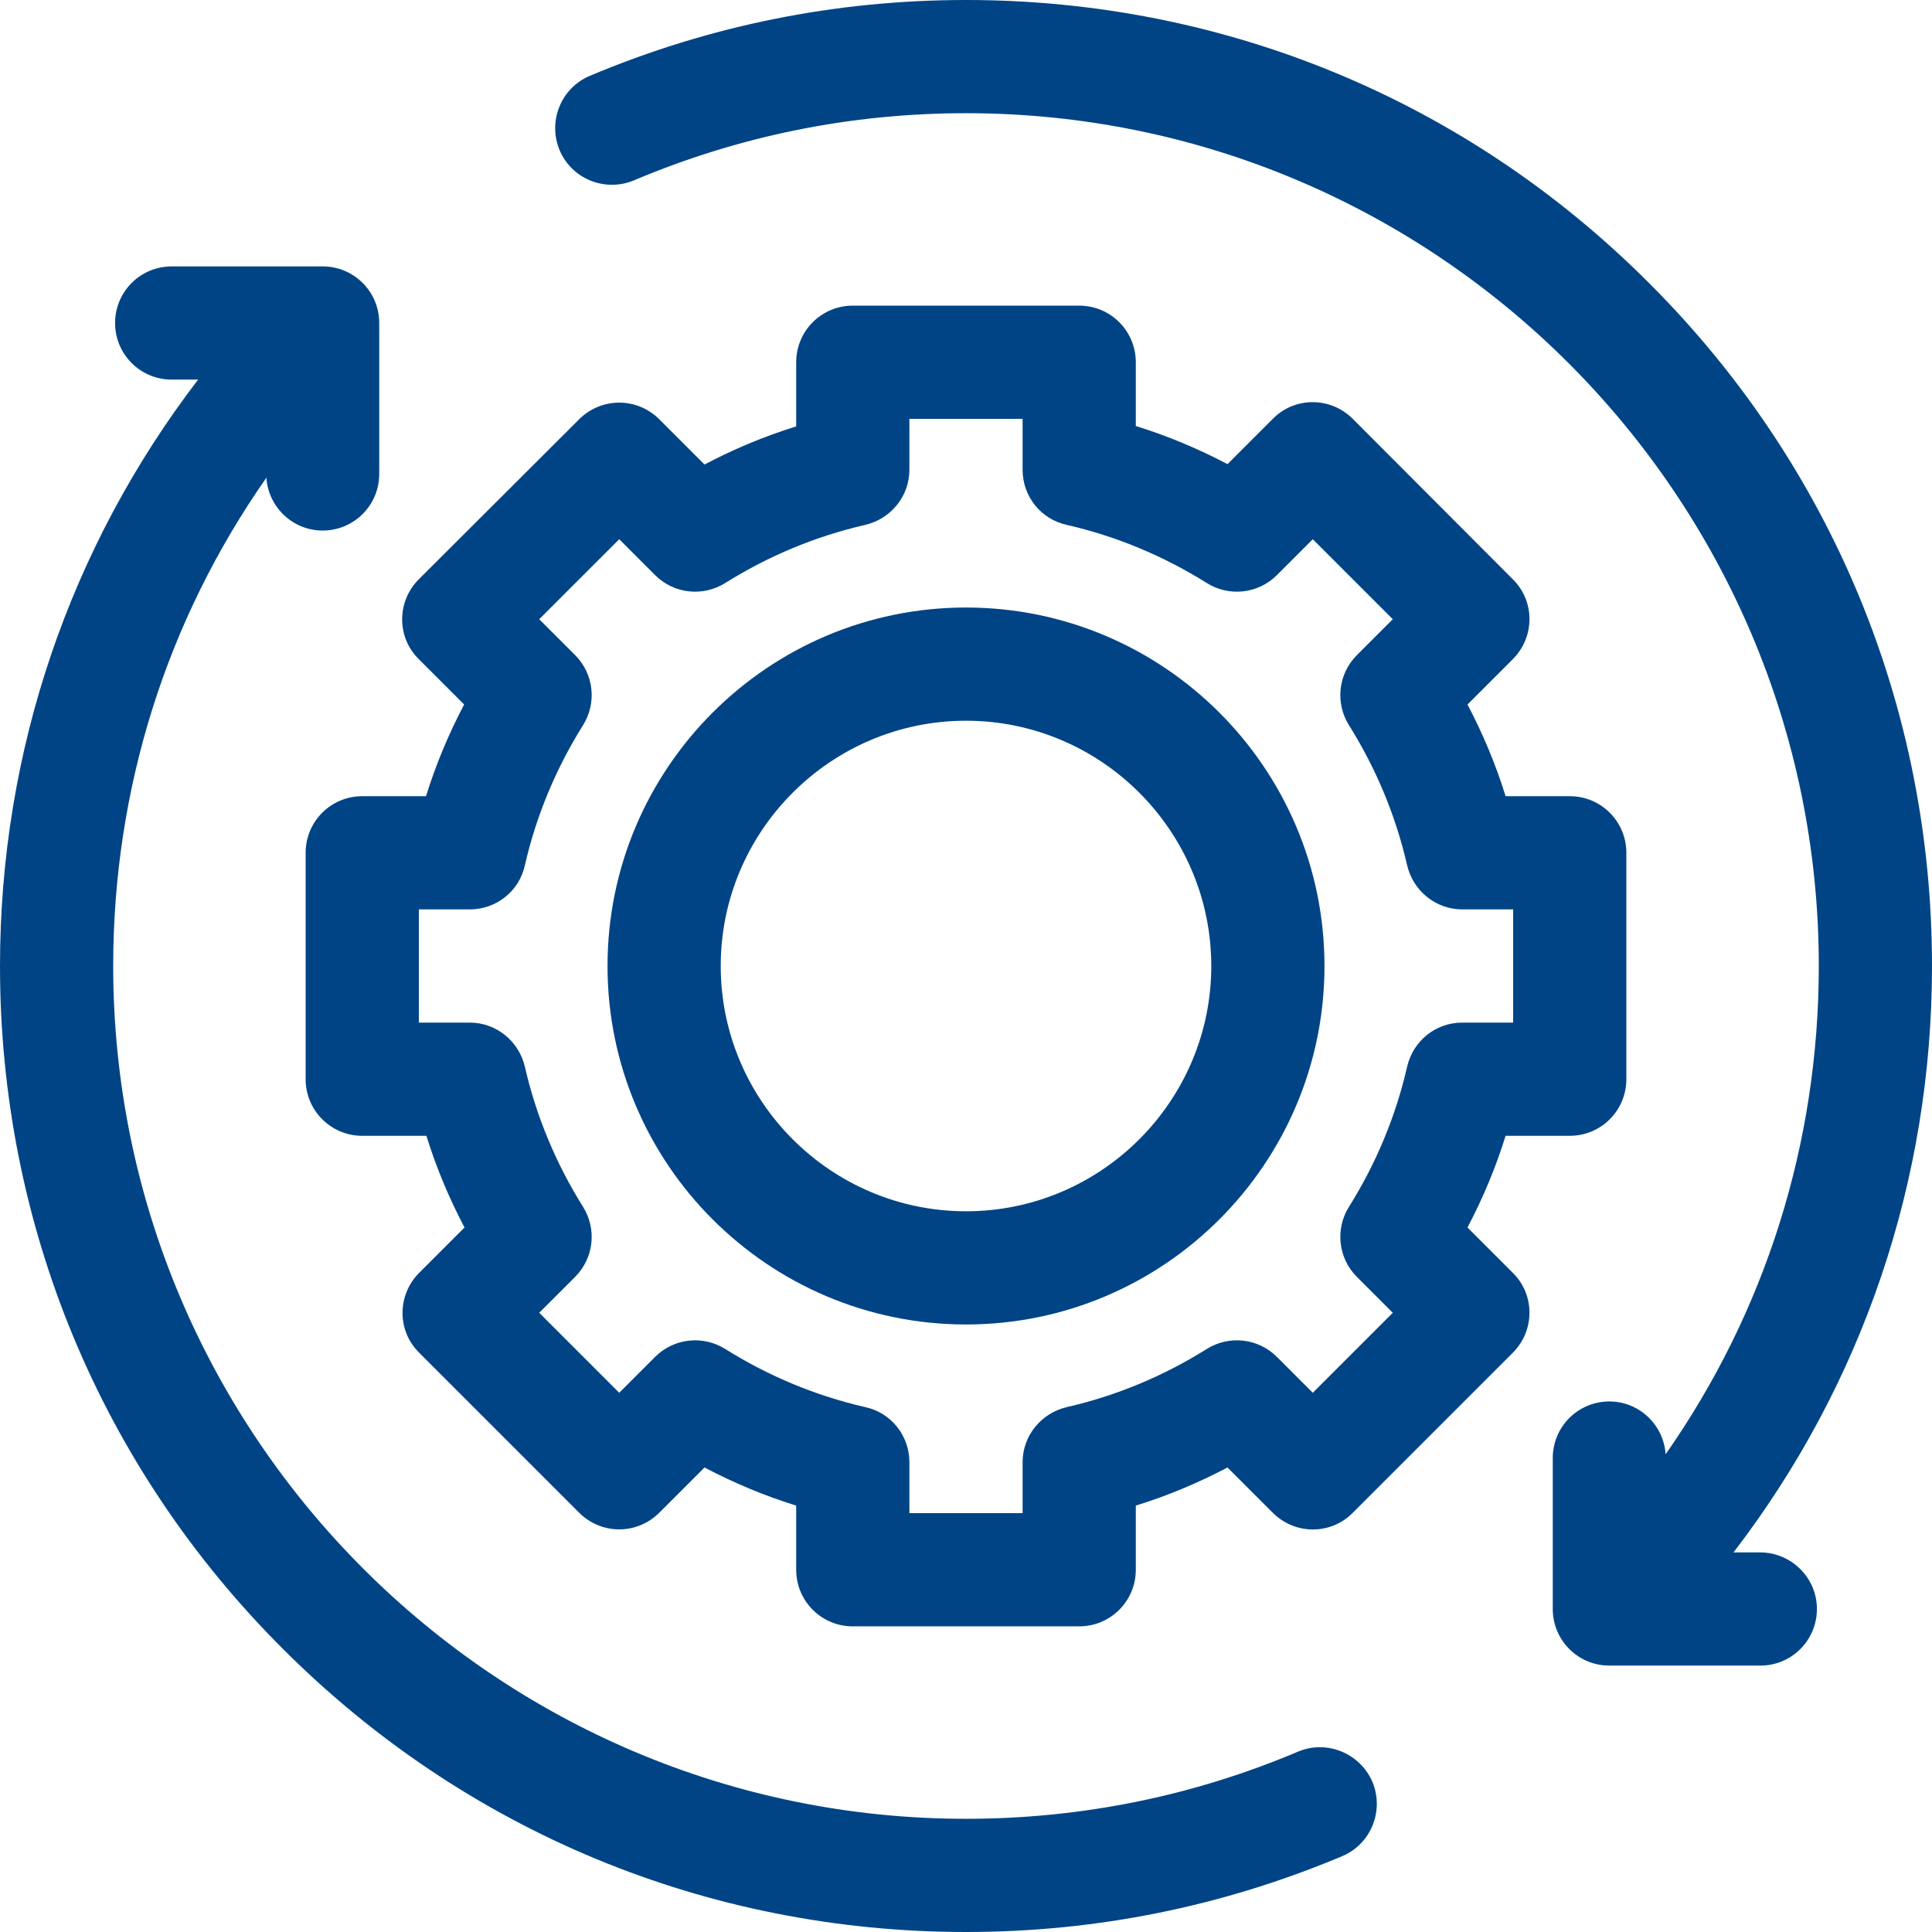 <?xml version="1.0" encoding="utf-8"?>
<!-- Generator: Adobe Illustrator 26.0.1, SVG Export Plug-In . SVG Version: 6.00 Build 0)  -->
<svg version="1.1" id="Capa_1" xmlns="http://www.w3.org/2000/svg" xmlns:xlink="http://www.w3.org/1999/xlink" x="0px" y="0px"
	 viewBox="0 0 512 512" style="enable-background:new 0 0 512 512;" xml:space="preserve">
<style type="text/css">
	.st0{fill:#004486;}
</style>
<g>
	<path class="st0" d="M388.9,325.3c4.1-7.8,7.5-15.9,10.1-24.3h17c8.3,0,15-6.7,15-15v-60c0-8.3-6.7-15-15-15h-17
		c-2.6-8.4-6-16.5-10.1-24.3l12-12c5.9-5.9,5.9-15.4,0-21.2L358.5,111c-5.9-5.9-15.4-5.9-21.2,0l-12,12c-7.8-4.1-15.9-7.5-24.3-10.1
		V96c0-8.3-6.7-15-15-15h-60c-8.3,0-15,6.7-15,15v17c-8.4,2.6-16.5,6-24.3,10.1l-12-12c-2.8-2.8-6.6-4.4-10.6-4.4s-7.8,1.6-10.6,4.4
		L111,153.5c-5.9,5.9-5.9,15.4,0,21.2l12,12c-4.1,7.8-7.5,15.9-10.1,24.3H96c-8.3,0-15,6.7-15,15v60c0,8.3,6.7,15,15,15h17
		c2.6,8.4,6,16.5,10.1,24.3l-12,12c-5.9,5.9-5.9,15.4,0,21.2l42.4,42.4c2.8,2.8,6.6,4.4,10.6,4.4s7.8-1.6,10.6-4.4l12-12
		c7.8,4.1,15.9,7.5,24.3,10.1v17c0,8.3,6.7,15,15,15h60c8.3,0,15-6.7,15-15v-17c8.4-2.6,16.5-6,24.3-10.1l12,12
		c5.9,5.9,15.4,5.9,21.2,0l42.4-42.4c5.9-5.9,5.9-15.4,0-21.2L388.9,325.3z M372.9,282.7c-3,13.1-8.2,25.6-15.4,37.1
		c-3.7,5.9-2.9,13.6,2.1,18.6l9.5,9.5l-21.2,21.2l-9.5-9.5c-5-5-12.7-5.8-18.6-2.1c-11.5,7.2-24,12.4-37.1,15.4
		c-6.8,1.6-11.7,7.6-11.7,14.6V401h-30v-13.5c0-7-4.8-13.1-11.7-14.6c-13.1-3-25.6-8.2-37.1-15.4c-5.9-3.7-13.6-2.9-18.6,2.1
		l-9.5,9.5l-21.2-21.2l9.5-9.5c5-5,5.8-12.7,2.1-18.6c-7.2-11.5-12.4-24-15.4-37.1c-1.6-6.8-7.6-11.7-14.6-11.7H111v-30h13.5
		c7,0,13.1-4.8,14.6-11.7c3-13.1,8.2-25.6,15.4-37.1c3.7-5.9,2.9-13.6-2.1-18.6l-9.5-9.5l21.2-21.2l9.5,9.5c5,5,12.7,5.8,18.6,2.1
		c11.5-7.2,24-12.4,37.1-15.4c6.8-1.6,11.7-7.6,11.7-14.6V111h30v13.5c0,7,4.8,13.1,11.7,14.6c13.1,3,25.6,8.2,37.1,15.4
		c5.9,3.7,13.6,2.9,18.6-2.1l9.5-9.5l21.2,21.2l-9.5,9.5c-5,5-5.8,12.7-2.1,18.6c7.2,11.5,12.4,24,15.4,37.1
		c1.6,6.8,7.6,11.7,14.6,11.7H401v30h-13.5C380.5,271,374.5,275.8,372.9,282.7L372.9,282.7z"/>
	<path class="st0" d="M256,161c-52.4,0-95,42.6-95,95s42.6,95,95,95s95-42.6,95-95S308.4,161,256,161z M256,321
		c-35.8,0-65-29.2-65-65s29.2-65,65-65s65,29.2,65,65S291.8,321,256,321z"/>
	<path class="st0" d="M466.4,411.4h-7C493.5,367,512,312.9,512,256c0-68.4-26.6-132.7-75-181C388.7,26.6,324.4,0,256,0
		c-34.6,0-68.1,6.8-99.7,20.1c-7.6,3.2-11.2,12-8,19.7c3.2,7.6,12,11.2,19.7,8C195.9,36,225.5,30,256,30c124.6,0,226,101.4,226,226
		c0,47-14.2,91.7-40.6,129.4c-0.5-7.8-7-14-14.9-14c-8.3,0-15,6.7-15,15v40c0,8.3,6.7,15,15,15h40c8.3,0,15-6.7,15-15
		S474.7,411.4,466.4,411.4L466.4,411.4z"/>
	<path class="st0" d="M344,464.2C316.1,476,286.5,482,256,482C131.4,482,30,380.6,30,256c0-47,14.2-91.7,40.6-129.4
		c0.5,7.8,7,14,14.9,14c8.3,0,15-6.7,15-15v-40c0-8.3-6.7-15-15-15h-40c-8.3,0-15,6.7-15,15s6.7,15,15,15h7C18.5,145,0,199.1,0,256
		c0,68.4,26.6,132.7,75,181c48.4,48.4,112.6,75,181,75c34.6,0,68.1-6.8,99.7-20.1c7.6-3.2,11.2-12,8-19.7
		C360.4,464.6,351.6,461,344,464.2L344,464.2z"/>
</g>
</svg>
